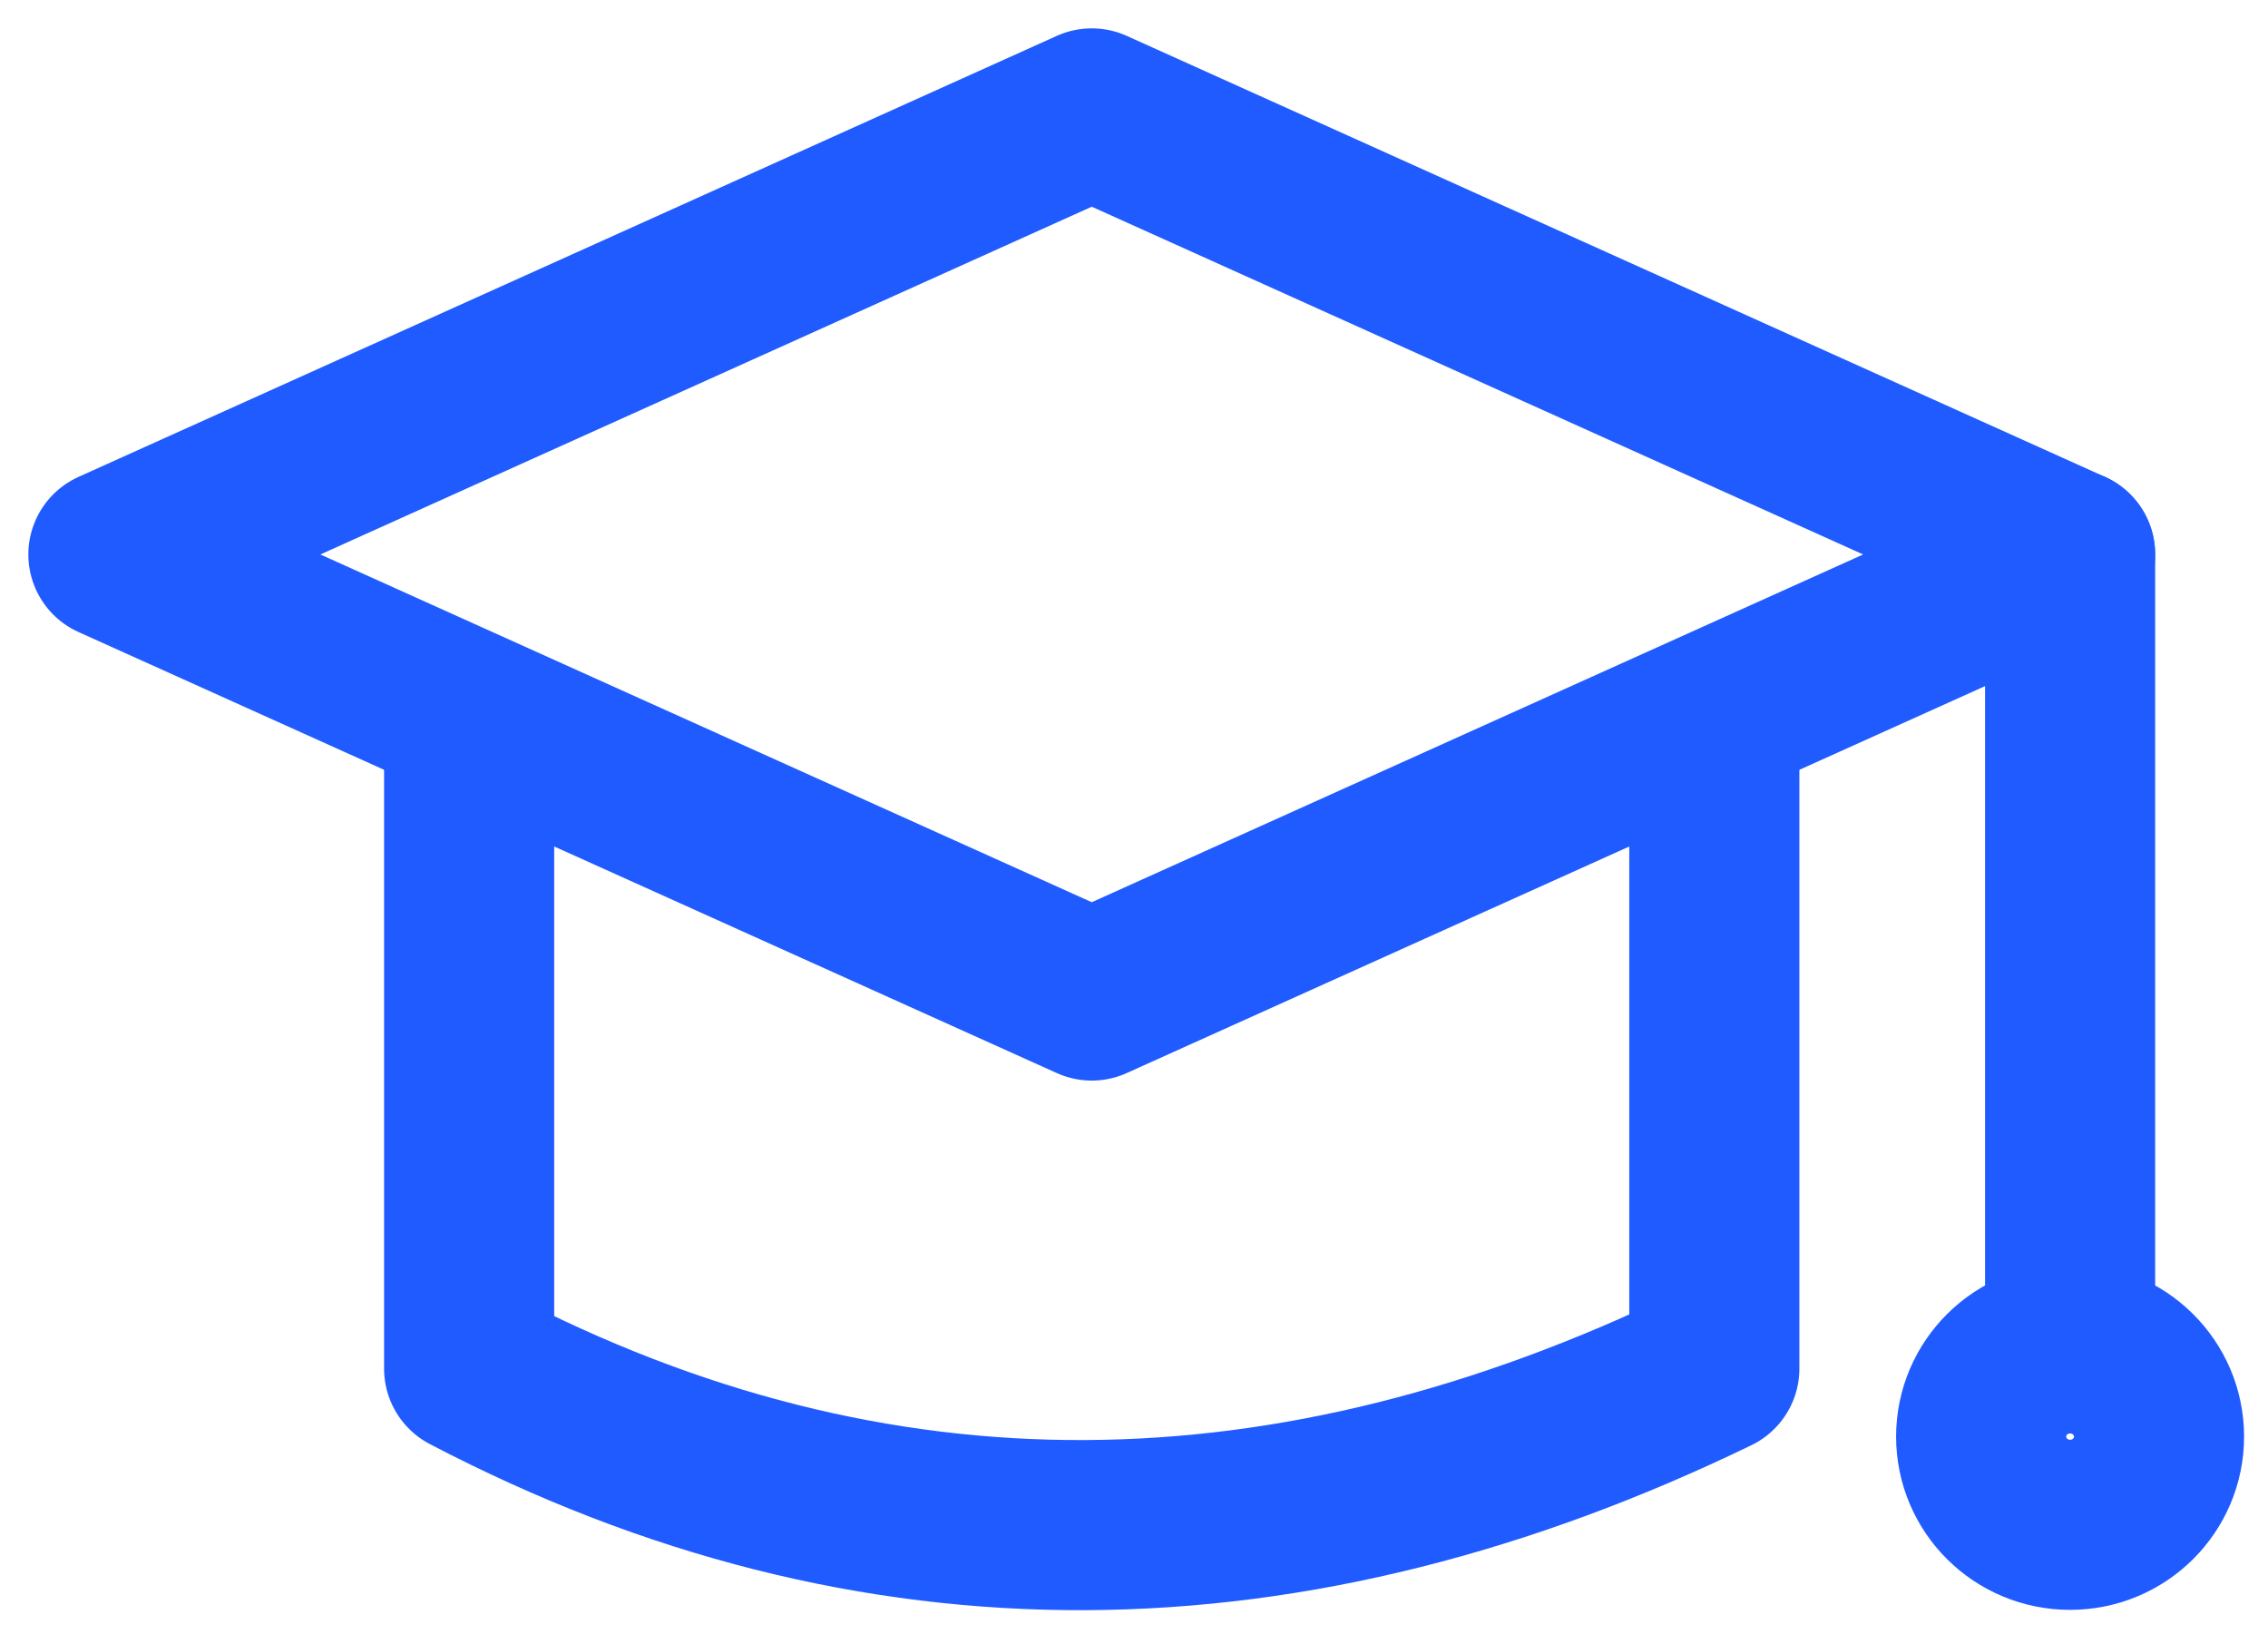 <svg width="40" height="29" viewBox="0 0 40 29" fill="none" xmlns="http://www.w3.org/2000/svg">
<path d="M36.51 9.778L19.255 17.556L2 9.778L19.255 2L36.51 9.778Z" stroke="#1F5BFF" stroke-width="3" stroke-miterlimit="10" stroke-linecap="round" stroke-linejoin="round"/>
<path d="M30.235 12.89V24.136C22.784 27.745 15.443 27.885 8.274 24.136V12.89" stroke="#1F5BFF" stroke-width="3" stroke-miterlimit="10" stroke-linecap="round" stroke-linejoin="round"/>
<path d="M36.51 9.778V23.778" stroke="#1F5BFF" stroke-width="3" stroke-miterlimit="10" stroke-linecap="round" stroke-linejoin="round"/>
<path d="M36.509 26.89C37.376 26.89 38.078 26.194 38.078 25.335C38.078 24.476 37.376 23.779 36.509 23.779C35.643 23.779 34.941 24.476 34.941 25.335C34.941 26.194 35.643 26.89 36.509 26.89Z" stroke="#1F5BFF" stroke-width="3" stroke-miterlimit="10" stroke-linecap="round" stroke-linejoin="round"/>
</svg>
